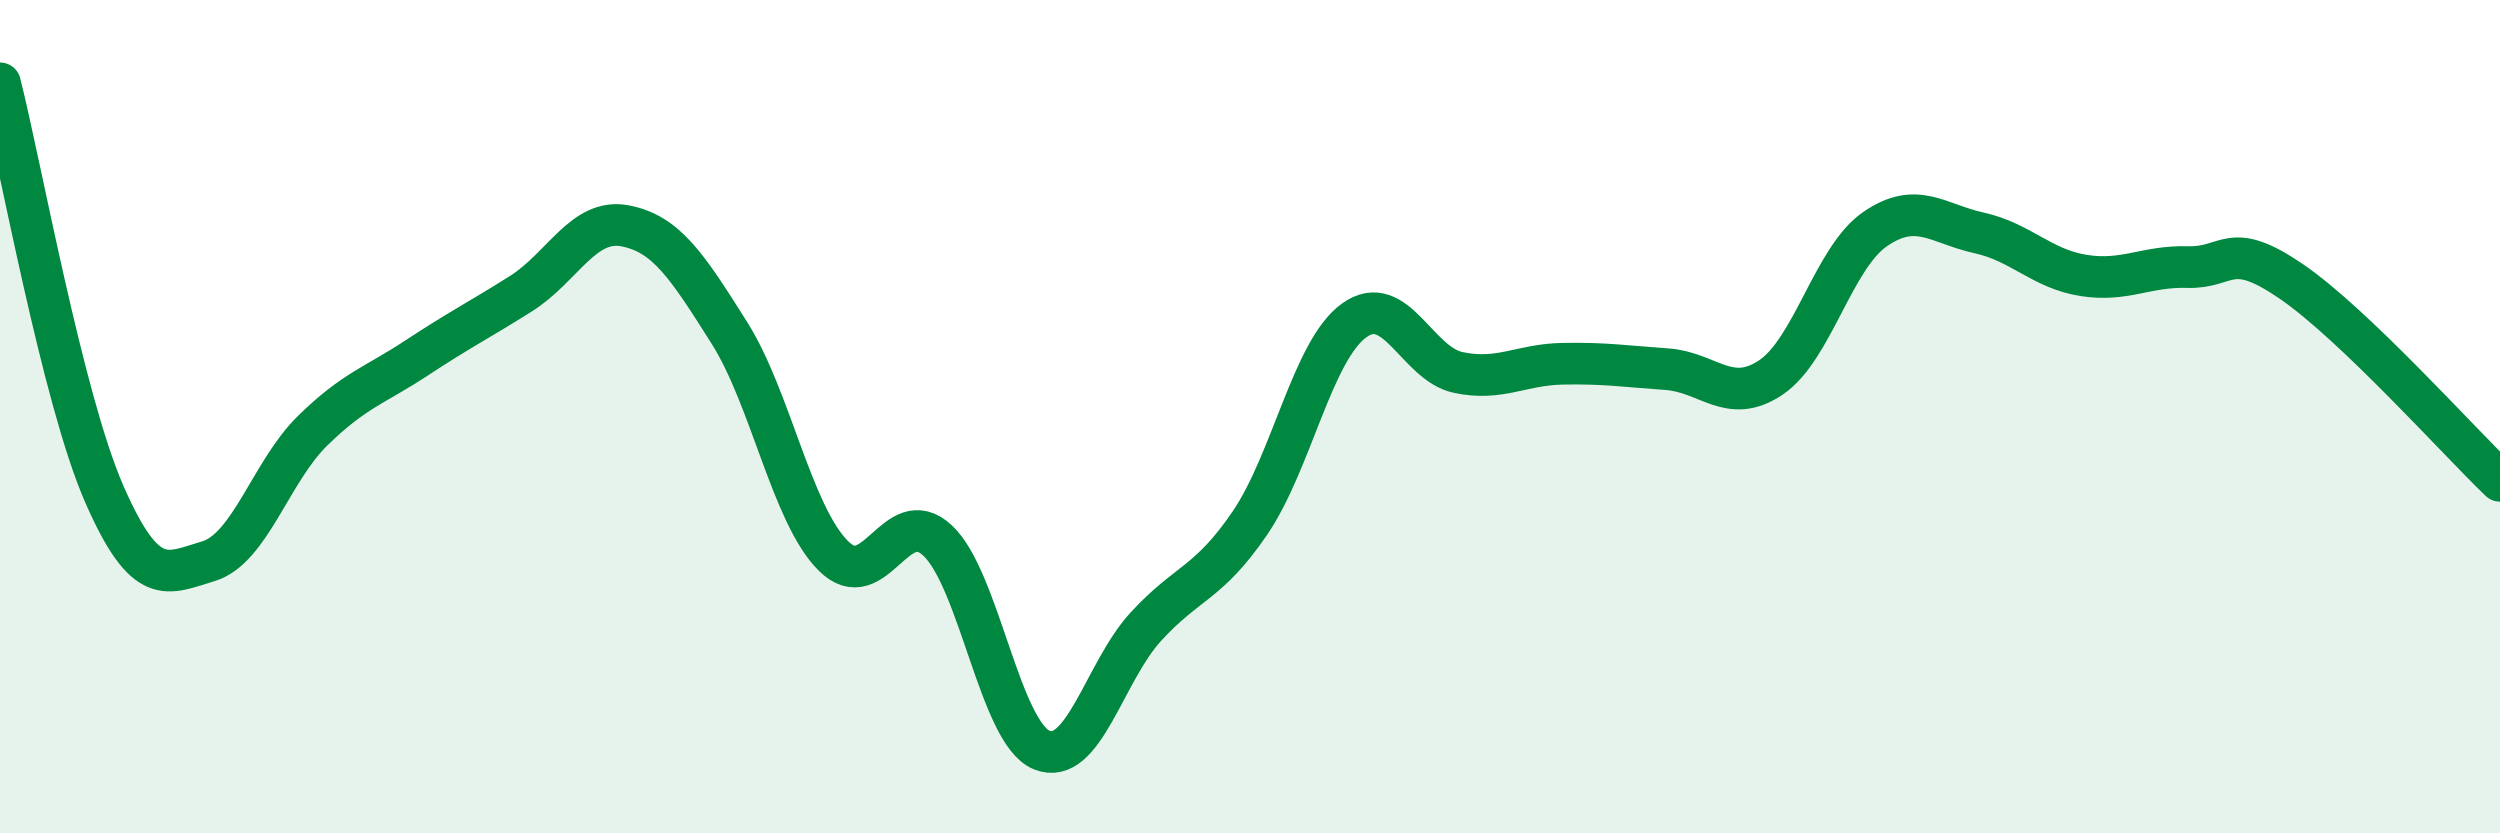 
    <svg width="60" height="20" viewBox="0 0 60 20" xmlns="http://www.w3.org/2000/svg">
      <path
        d="M 0,2 C 0.5,3.97 1.5,9.56 2.5,11.85 C 3.5,14.14 4,13.77 5,13.47 C 6,13.17 6.5,11.32 7.5,10.34 C 8.5,9.36 9,9.25 10,8.59 C 11,7.93 11.5,7.68 12.5,7.05 C 13.5,6.42 14,5.23 15,5.42 C 16,5.61 16.5,6.4 17.5,7.98 C 18.5,9.56 19,12.34 20,13.34 C 21,14.34 21.5,12.04 22.5,12.97 C 23.5,13.9 24,17.59 25,18 C 26,18.41 26.5,16.13 27.5,15.04 C 28.5,13.95 29,14.02 30,12.55 C 31,11.08 31.5,8.41 32.5,7.69 C 33.5,6.97 34,8.73 35,8.94 C 36,9.15 36.5,8.75 37.5,8.73 C 38.5,8.71 39,8.79 40,8.86 C 41,8.93 41.5,9.73 42.5,9.06 C 43.5,8.39 44,6.19 45,5.5 C 46,4.81 46.5,5.37 47.5,5.59 C 48.5,5.81 49,6.45 50,6.61 C 51,6.77 51.5,6.38 52.5,6.41 C 53.5,6.44 53.5,5.73 55,6.76 C 56.5,7.79 59,10.58 60,11.54L60 20L0 20Z"
        fill="#008740"
        opacity="0.1"
        stroke-linecap="round"
        stroke-linejoin="round"
      />
      <path
        d="M 0,2 C 0.5,3.97 1.5,9.56 2.5,11.85 C 3.5,14.14 4,13.77 5,13.47 C 6,13.17 6.5,11.32 7.5,10.34 C 8.5,9.36 9,9.25 10,8.59 C 11,7.93 11.5,7.68 12.5,7.05 C 13.5,6.42 14,5.23 15,5.42 C 16,5.61 16.5,6.4 17.5,7.98 C 18.5,9.56 19,12.34 20,13.34 C 21,14.34 21.5,12.04 22.5,12.97 C 23.5,13.9 24,17.59 25,18 C 26,18.41 26.5,16.13 27.5,15.04 C 28.5,13.95 29,14.02 30,12.55 C 31,11.08 31.5,8.41 32.5,7.69 C 33.5,6.97 34,8.73 35,8.94 C 36,9.15 36.5,8.75 37.5,8.73 C 38.5,8.71 39,8.79 40,8.86 C 41,8.93 41.5,9.73 42.5,9.06 C 43.5,8.39 44,6.19 45,5.5 C 46,4.81 46.5,5.37 47.5,5.59 C 48.5,5.81 49,6.45 50,6.61 C 51,6.77 51.5,6.38 52.5,6.41 C 53.5,6.44 53.5,5.73 55,6.76 C 56.5,7.79 59,10.58 60,11.54"
        stroke="#008740"
        stroke-width="1"
        fill="none"
        stroke-linecap="round"
        stroke-linejoin="round"
      />
    </svg>
  
